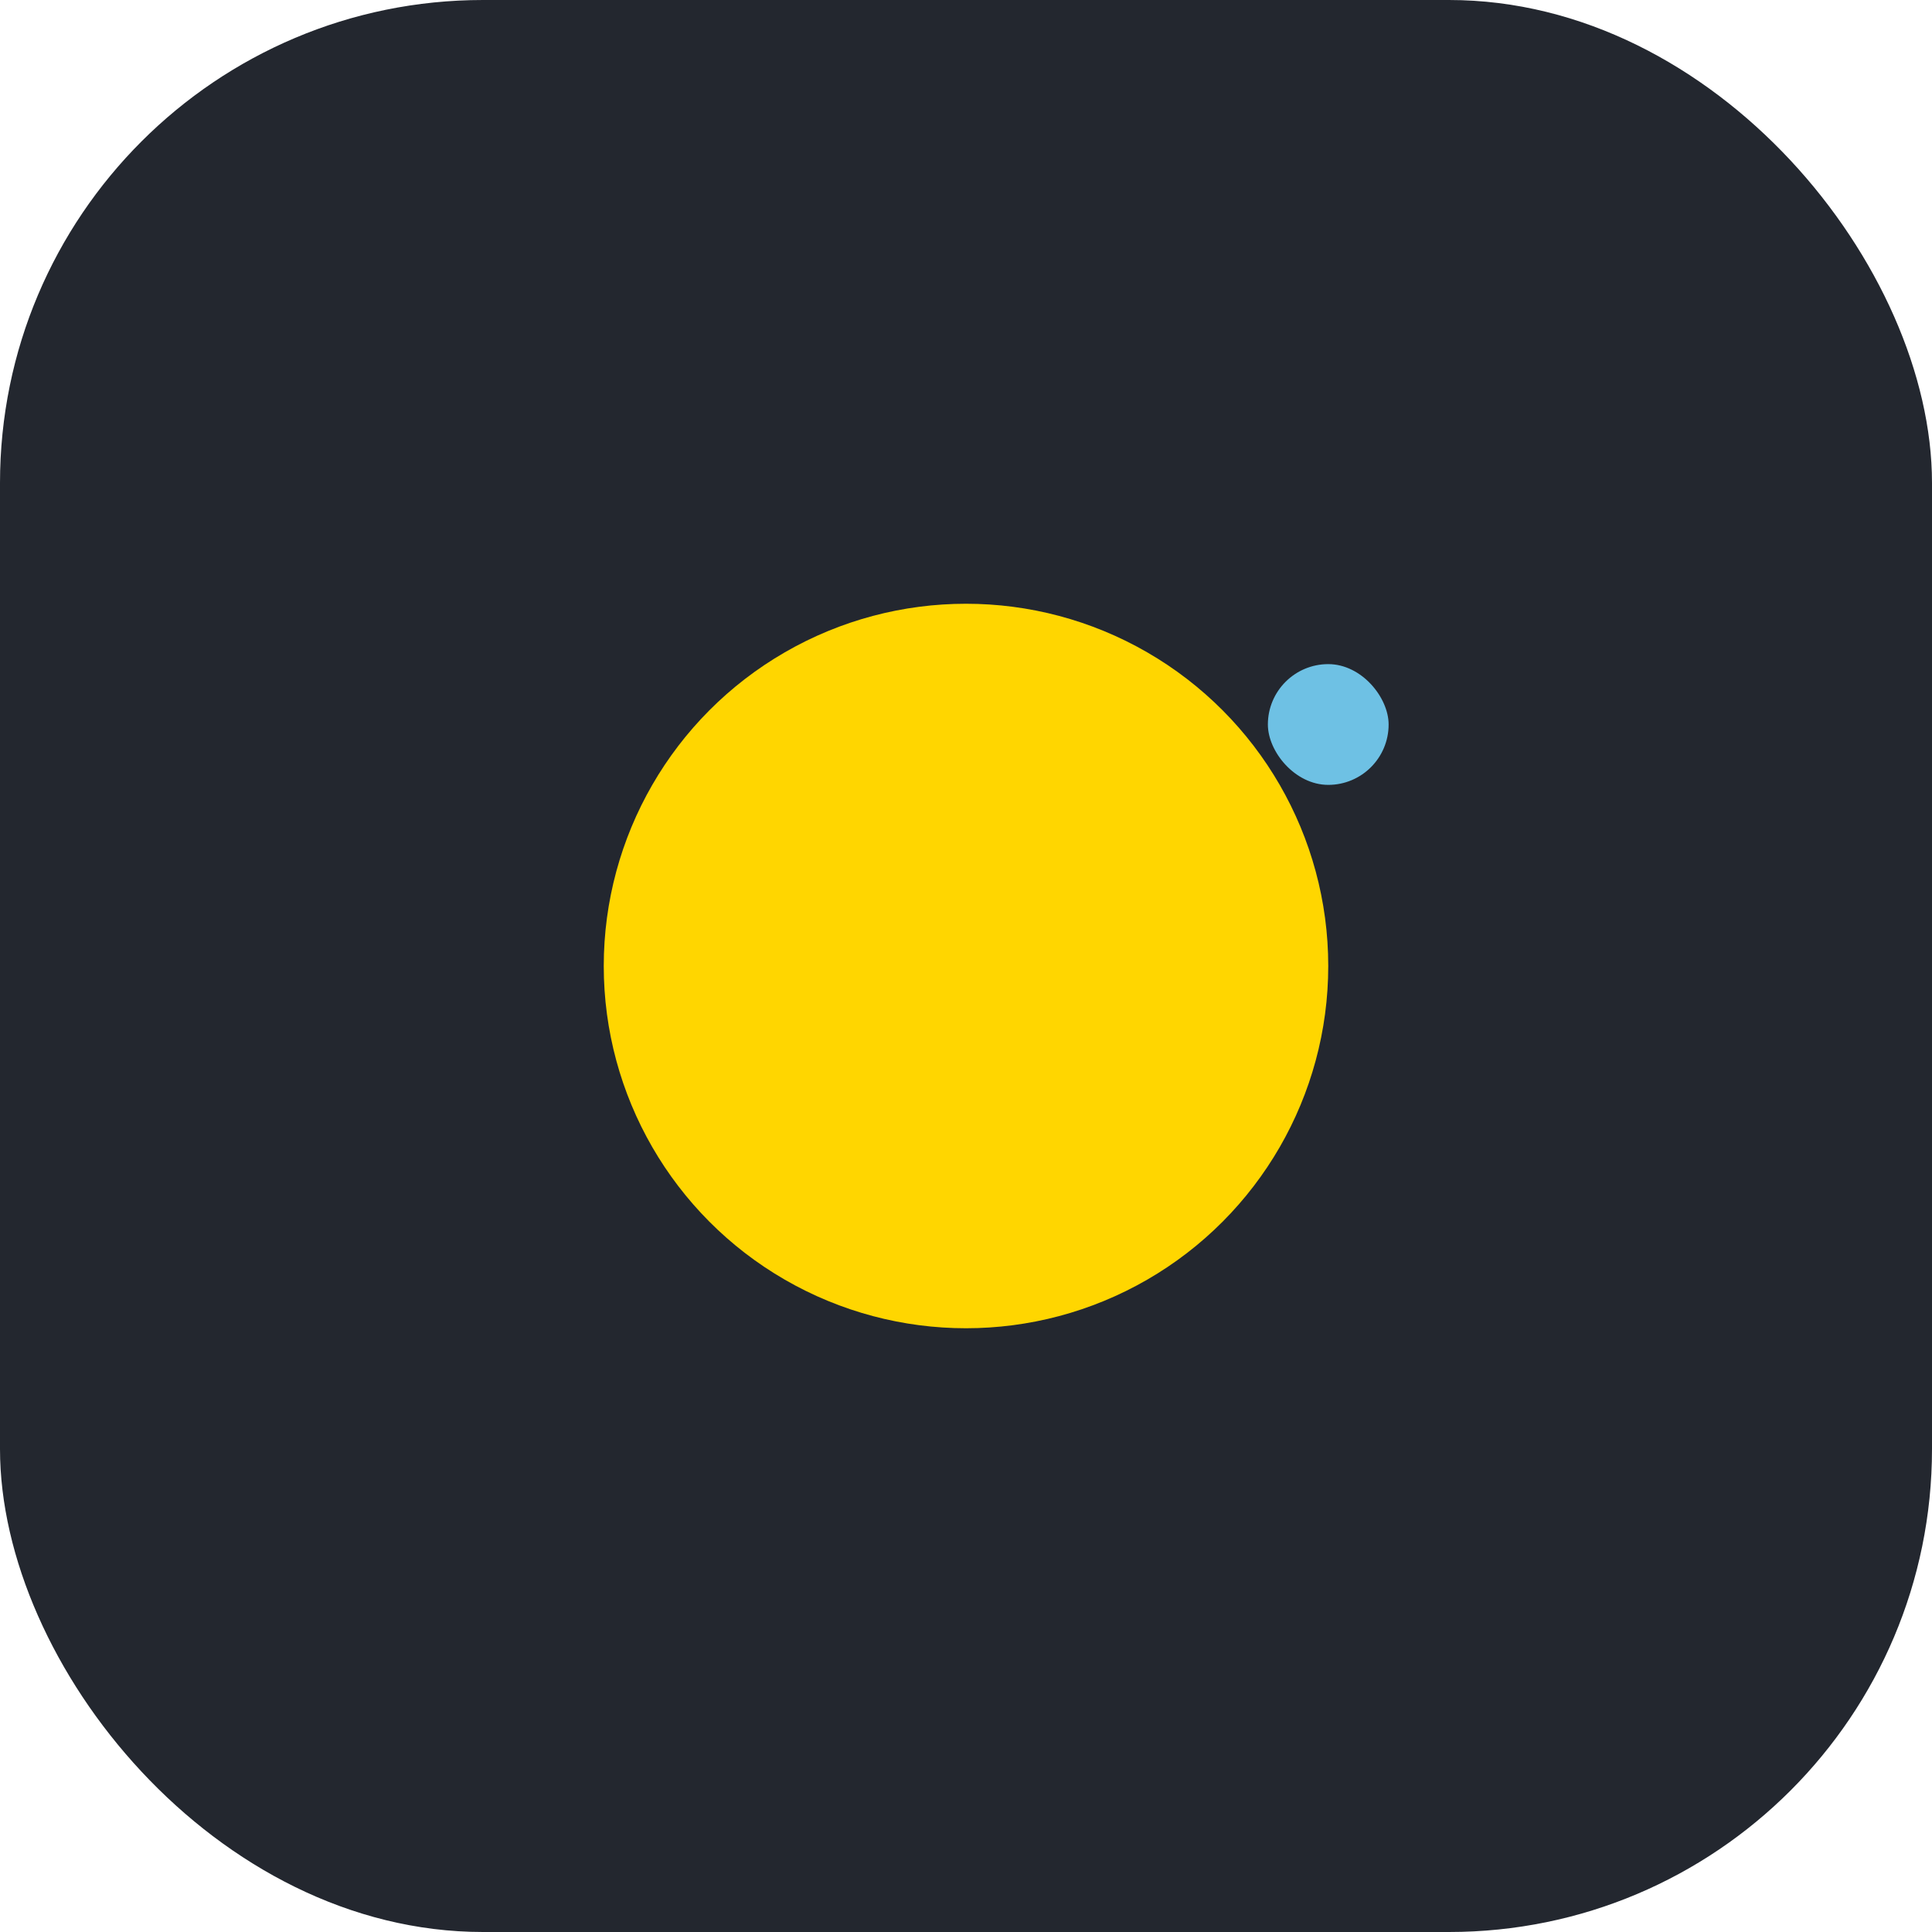 <?xml version="1.0" encoding="UTF-8"?>
<svg xmlns="http://www.w3.org/2000/svg" width="32" height="32" viewBox="0 0 32 32"><rect width="32" height="32" rx="8" fill="#23272F"/><circle cx="16" cy="16" r="6" fill="#FFD600"/><rect x="21" y="11" width="2" height="2" rx="1" fill="#6EC1E4"/></svg>